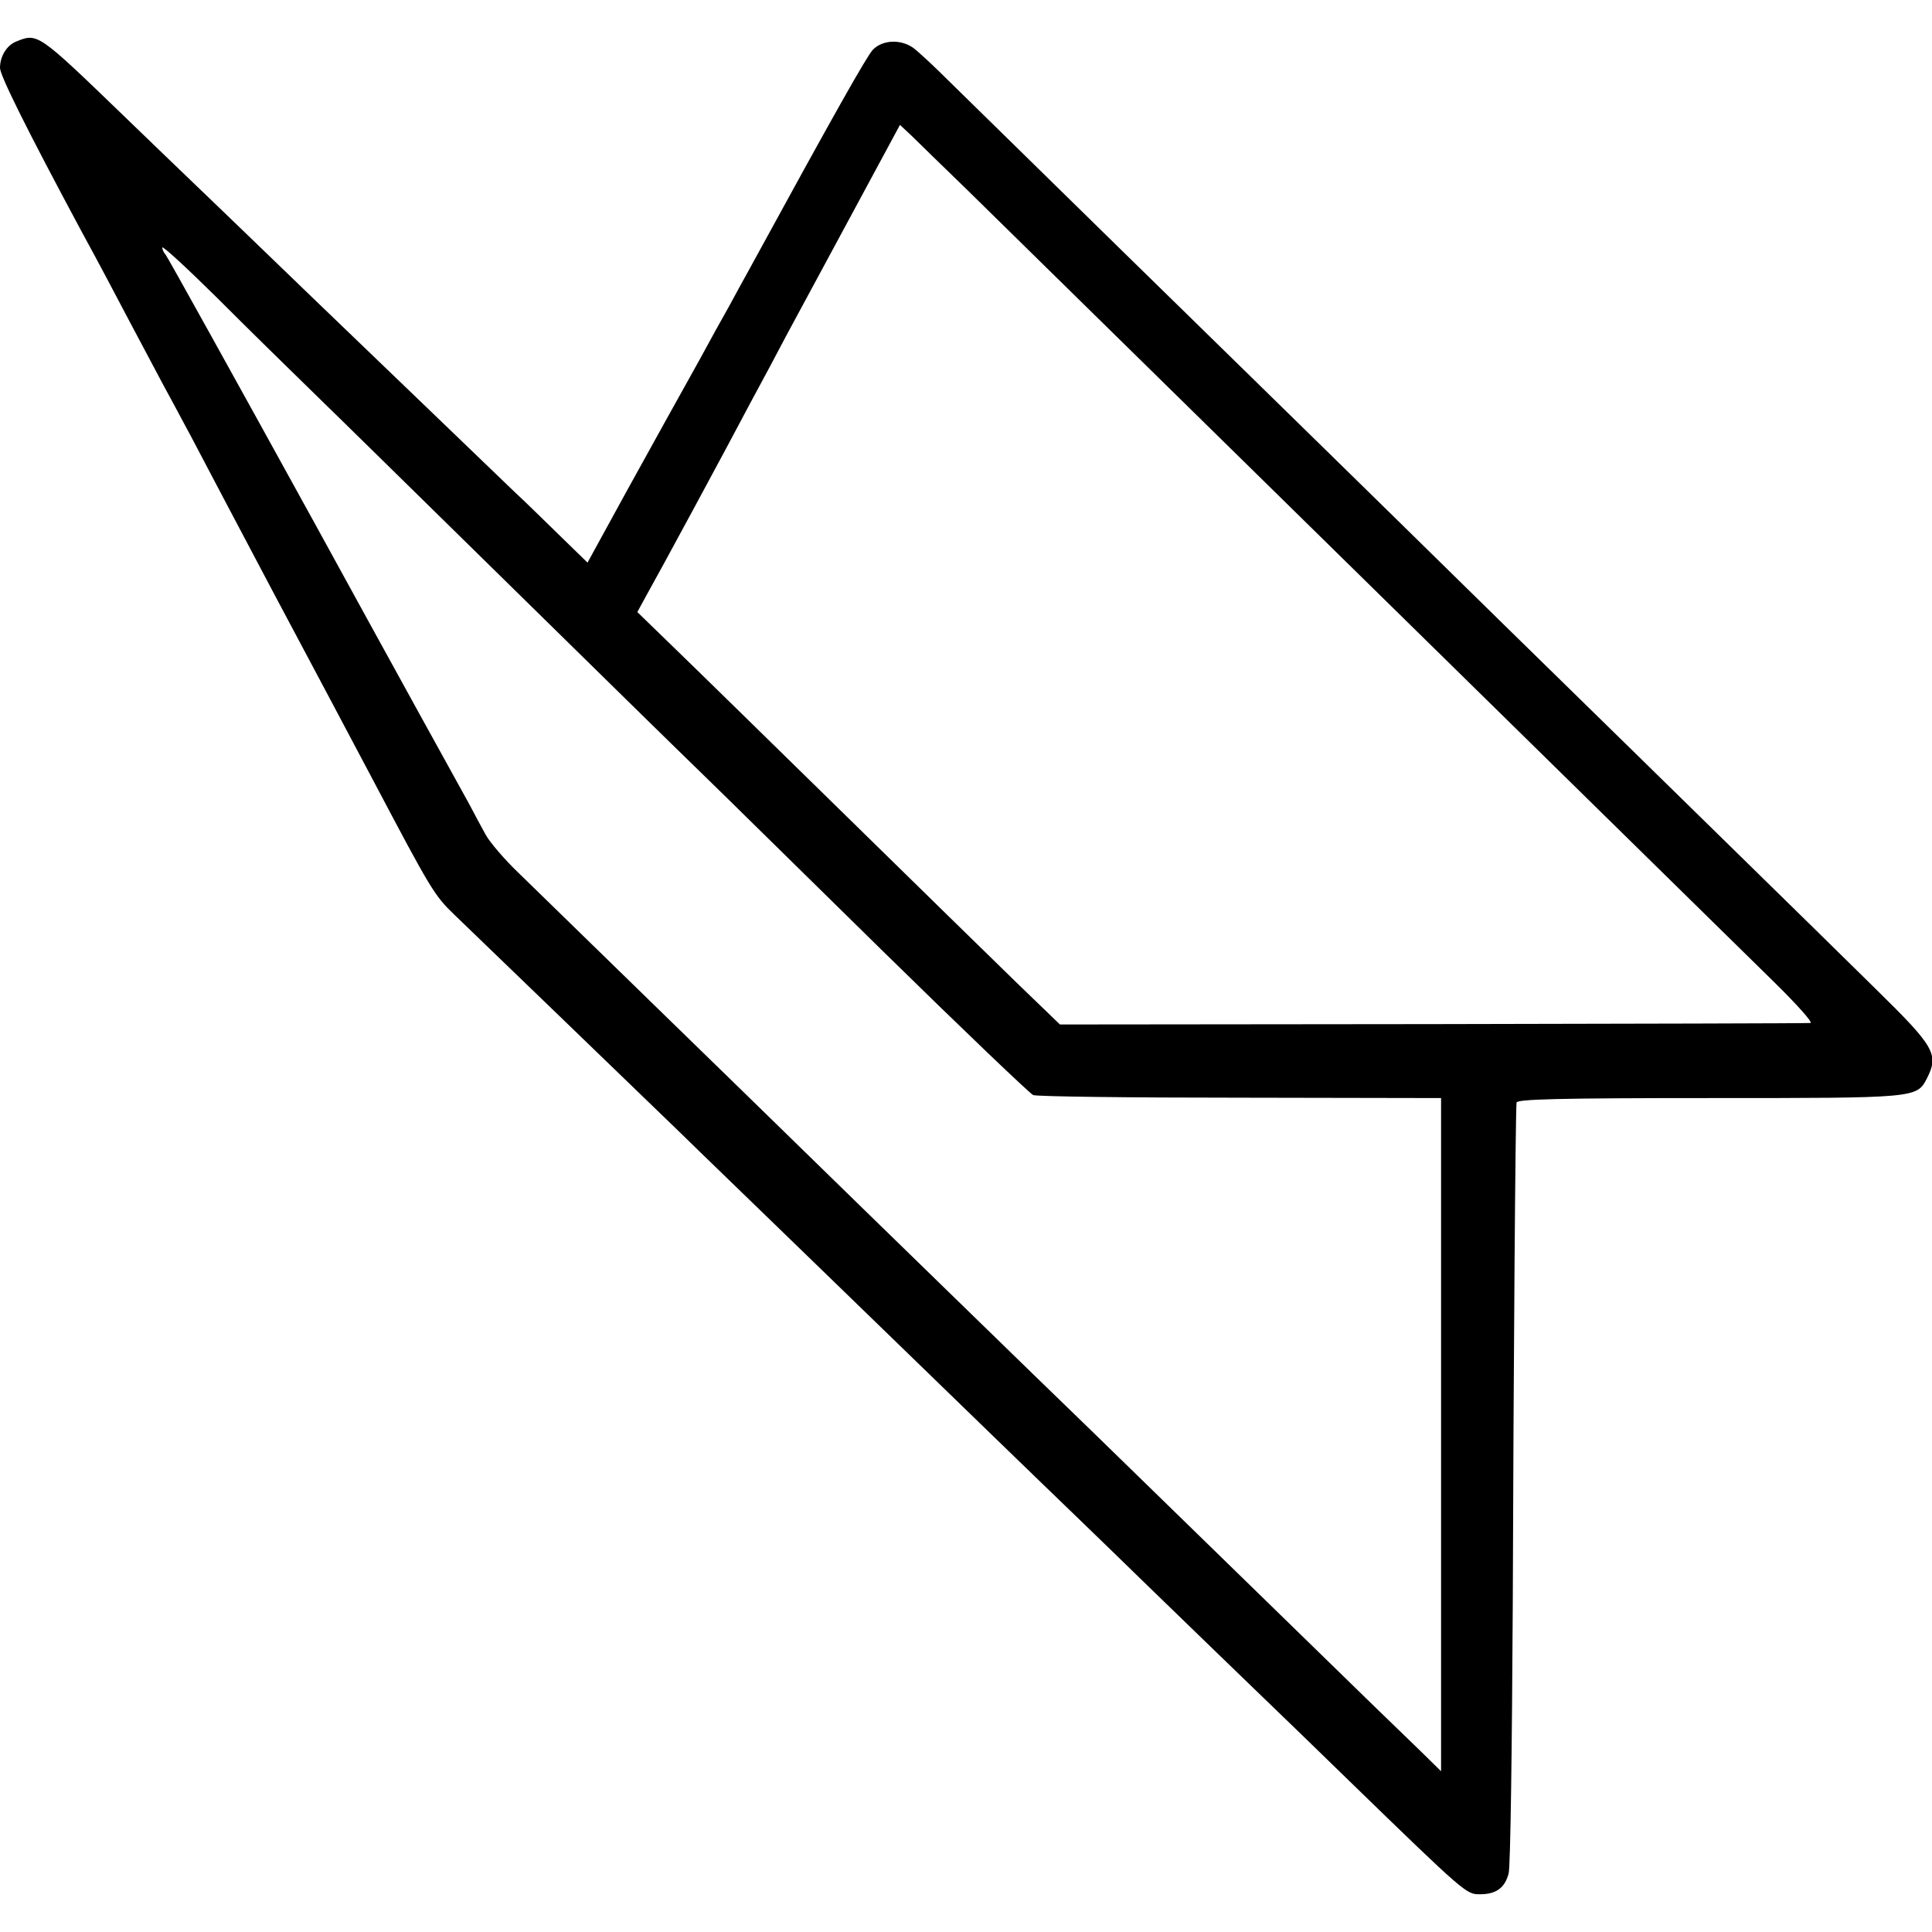 <?xml version="1.0" standalone="no"?>
<!DOCTYPE svg PUBLIC "-//W3C//DTD SVG 20010904//EN"
 "http://www.w3.org/TR/2001/REC-SVG-20010904/DTD/svg10.dtd">
<svg version="1.0" xmlns="http://www.w3.org/2000/svg"
 width="512pt" height="512pt" viewBox="0 0 512 512"
 preserveAspectRatio="xMidYMid meet">
<g transform="translate(0,512) scale(0.1,-0.1)"
fill="#000000" stroke="none">
<path d="M43 5010 c-25 -10 -43 -39 -43 -70 0 -20 72 -165 217 -435 39 -71 96
-179 128 -240 32 -60 70 -132 85 -160 15 -27 50 -93 78 -145 27 -52 126 -239
219 -415 94 -176 212 -399 263 -495 152 -288 161 -303 214 -354 74 -71 482
-465 600 -579 55 -54 160 -155 231 -224 72 -70 249 -241 394 -382 145 -141
291 -282 325 -315 33 -32 162 -156 286 -277 124 -120 263 -255 310 -300 47
-45 148 -143 225 -218 311 -302 311 -301 347 -301 43 0 66 17 76 55 5 17 9
338 11 715 2 626 7 1297 10 1328 1 9 110 12 511 12 547 0 549 0 576 51 33 65
22 84 -135 238 -69 68 -234 230 -367 360 -133 130 -411 403 -619 606 -208 204
-437 429 -510 500 -73 72 -301 294 -506 495 -205 201 -407 399 -450 441 -42
42 -87 84 -100 93 -34 23 -81 20 -106 -6 -17 -19 -97 -160 -328 -583 -12 -22
-36 -65 -52 -95 -17 -30 -53 -95 -80 -145 -81 -146 -85 -152 -193 -348 l-103
-188 -76 74 c-42 41 -94 92 -117 113 -41 40 -405 389 -519 499 -34 33 -147
142 -251 242 -104 100 -223 214 -265 255 -229 221 -229 221 -286 198z m2522
-395 c114 -112 660 -648 1098 -1078 556 -546 941 -924 1039 -1020 60 -59 103
-107 96 -108 -7 -1 -458 -2 -1001 -3 l-988 -1 -112 108 c-62 60 -267 261 -457
447 -190 186 -391 383 -448 438 l-103 100 24 44 c35 62 215 395 277 513 30 55
72 134 94 176 23 42 99 184 171 317 l130 241 29 -27 c15 -15 83 -81 151 -147z
m-1730 -540 c66 -64 298 -292 515 -505 217 -213 442 -434 500 -490 58 -56 277
-272 488 -479 211 -207 391 -379 400 -383 9 -4 256 -7 549 -7 l532 -1 0 -892
0 -892 -56 55 c-31 30 -86 83 -123 119 -138 135 -646 629 -743 724 -56 54
-230 223 -386 375 -156 152 -332 323 -391 381 -59 58 -235 229 -391 381 -156
152 -315 307 -353 344 -38 36 -78 83 -89 103 -11 20 -31 57 -44 82 -14 25
-199 360 -410 745 -212 385 -389 704 -394 710 -5 5 -9 14 -9 19 0 6 64 -53
143 -131 78 -78 196 -194 262 -258z"/>
</g>
</svg>
